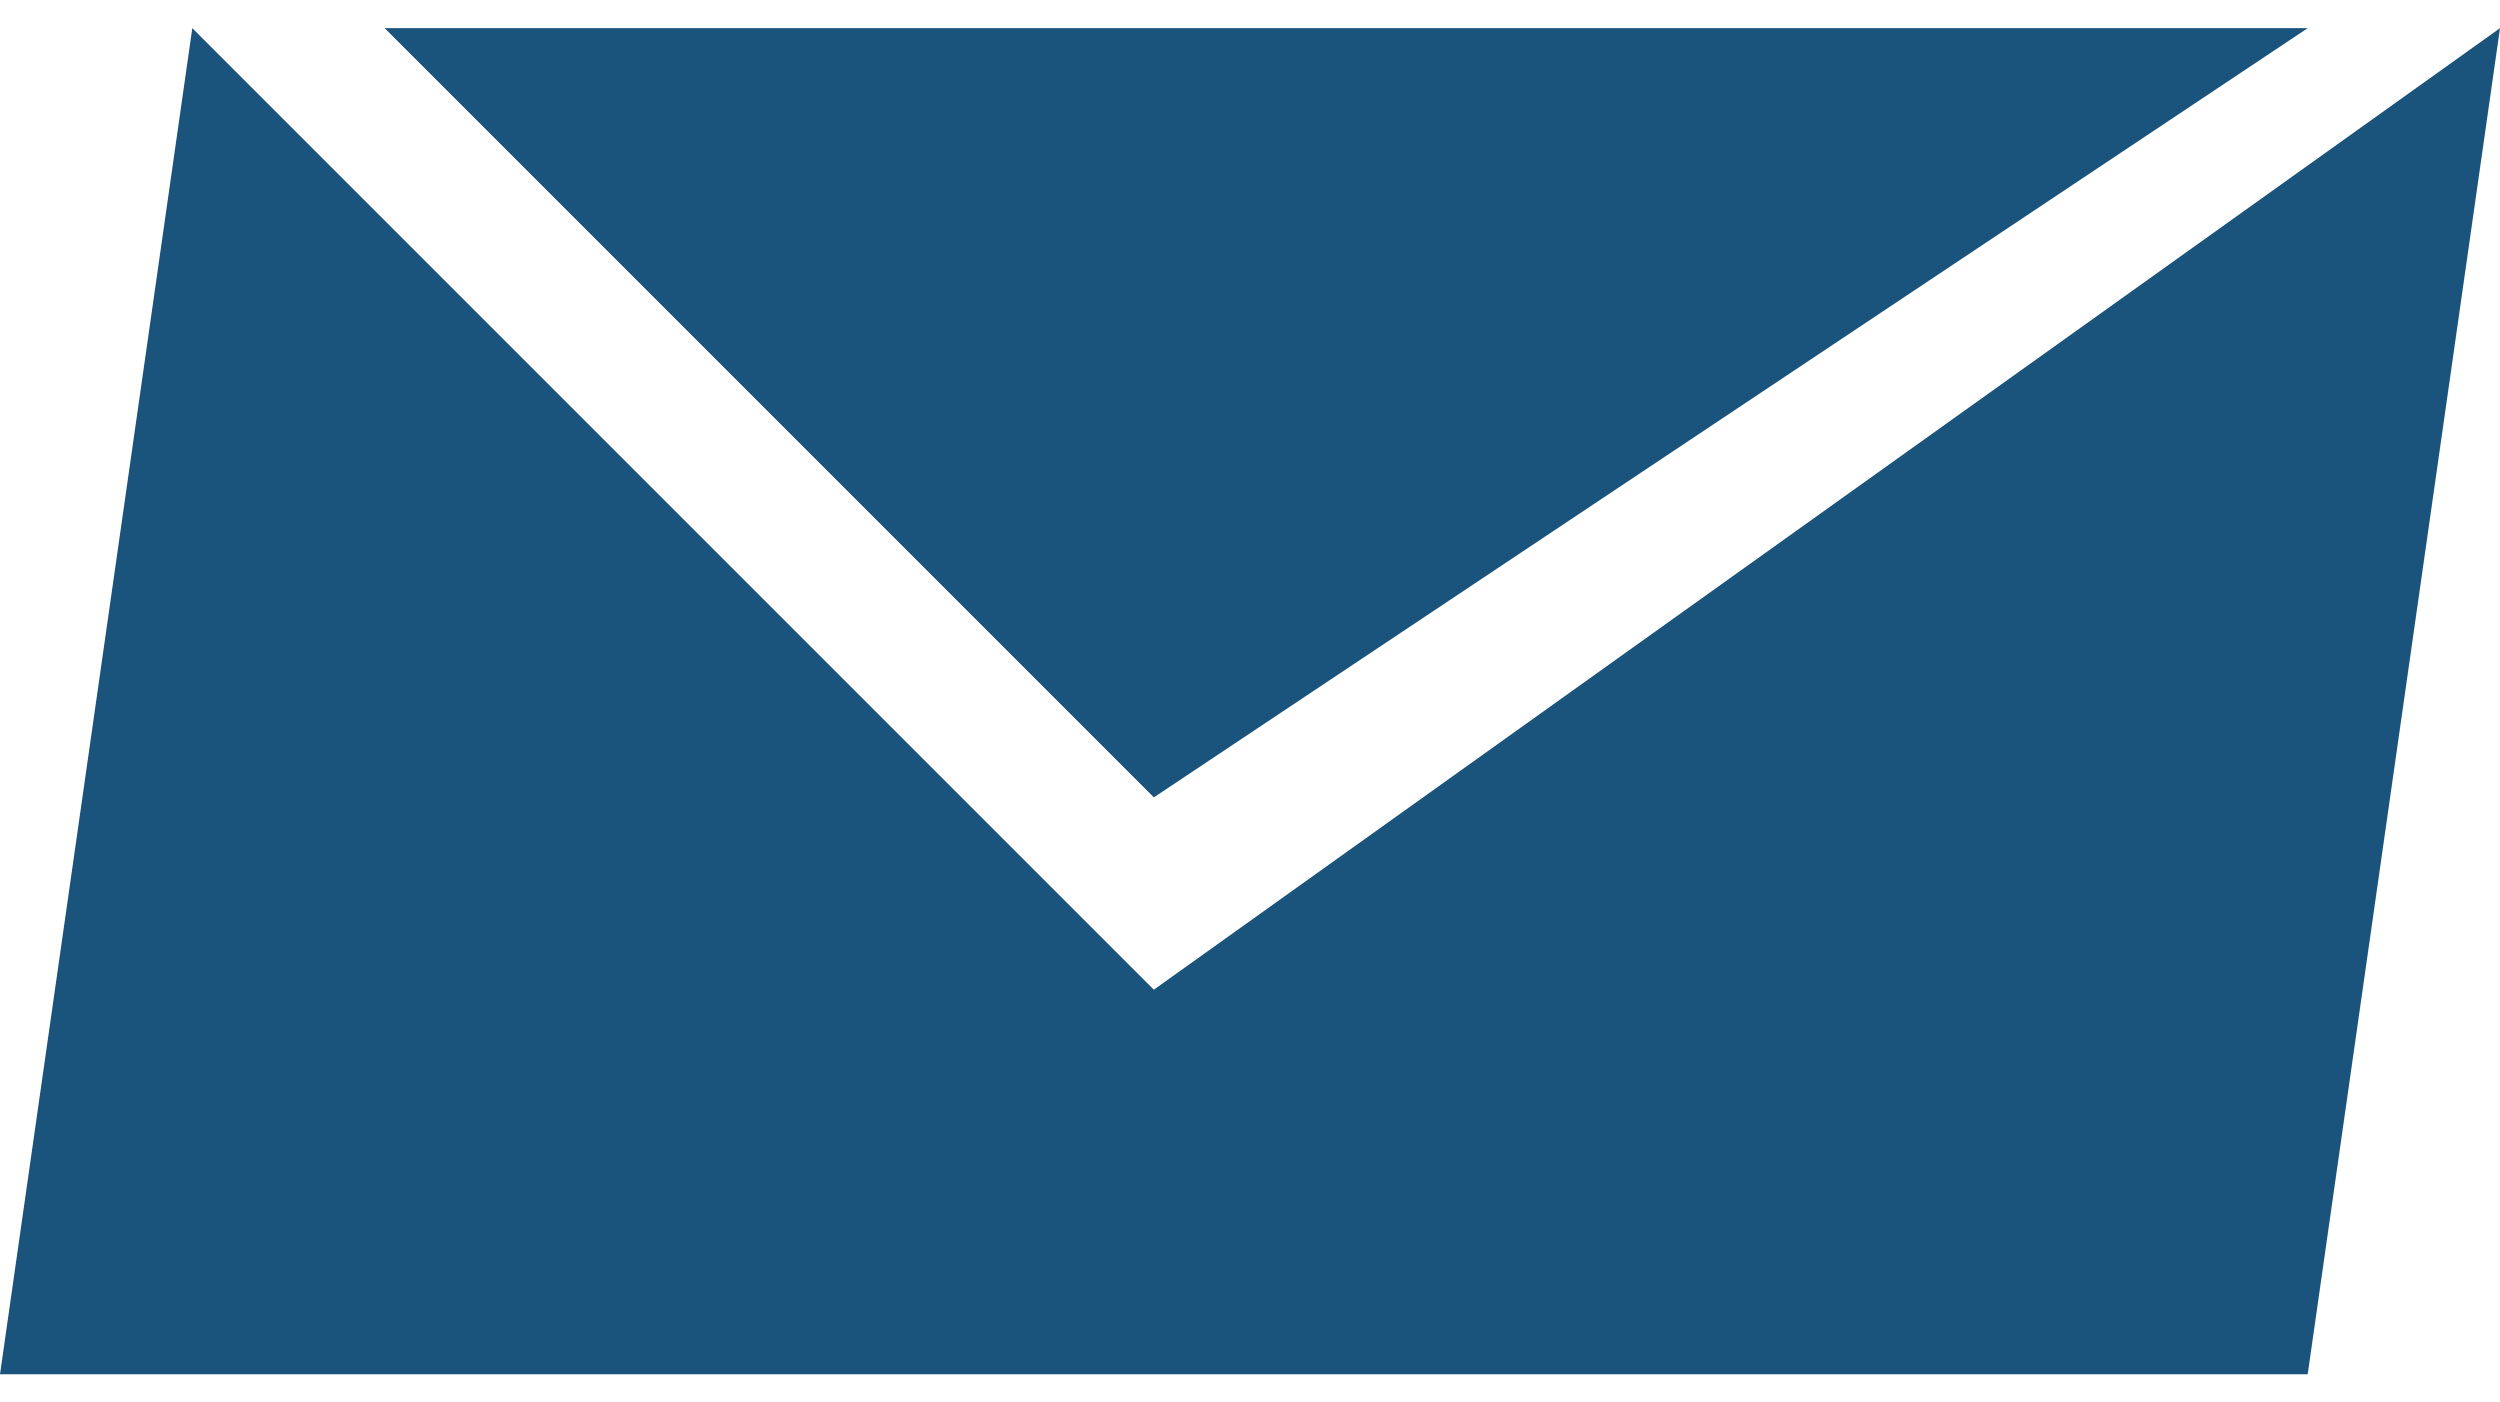 <?xml version="1.0" encoding="UTF-8"?>
<!DOCTYPE svg PUBLIC "-//W3C//DTD SVG 1.1//EN" "http://www.w3.org/Graphics/SVG/1.1/DTD/svg11.dtd">
<!-- Creator: CorelDRAW 2017 -->
<svg xmlns="http://www.w3.org/2000/svg" xml:space="preserve" width="246px" height="138px" version="1.1" style="shape-rendering:geometricPrecision; text-rendering:geometricPrecision; image-rendering:optimizeQuality; fill-rule:evenodd; clip-rule:evenodd"
viewBox="0 0 13 7"
 xmlns:xlink="http://www.w3.org/1999/xlink">
 <defs>
  <style type="text/css">
   <![CDATA[
    .fil0 {fill:#1A537B;fill-rule:nonzero}
   ]]>
  </style>
 </defs>
 <g id="__x0023_Layer_x0020_5">
  <g id="_2559300365120">
   <g>
    <polygon class="fil0" points="6,5 1,0 0,7 12,7 13,0 "/>
    <polygon class="fil0" points="12,0 2,0 6,4 "/>
   </g>
  </g>
 </g>
</svg>
